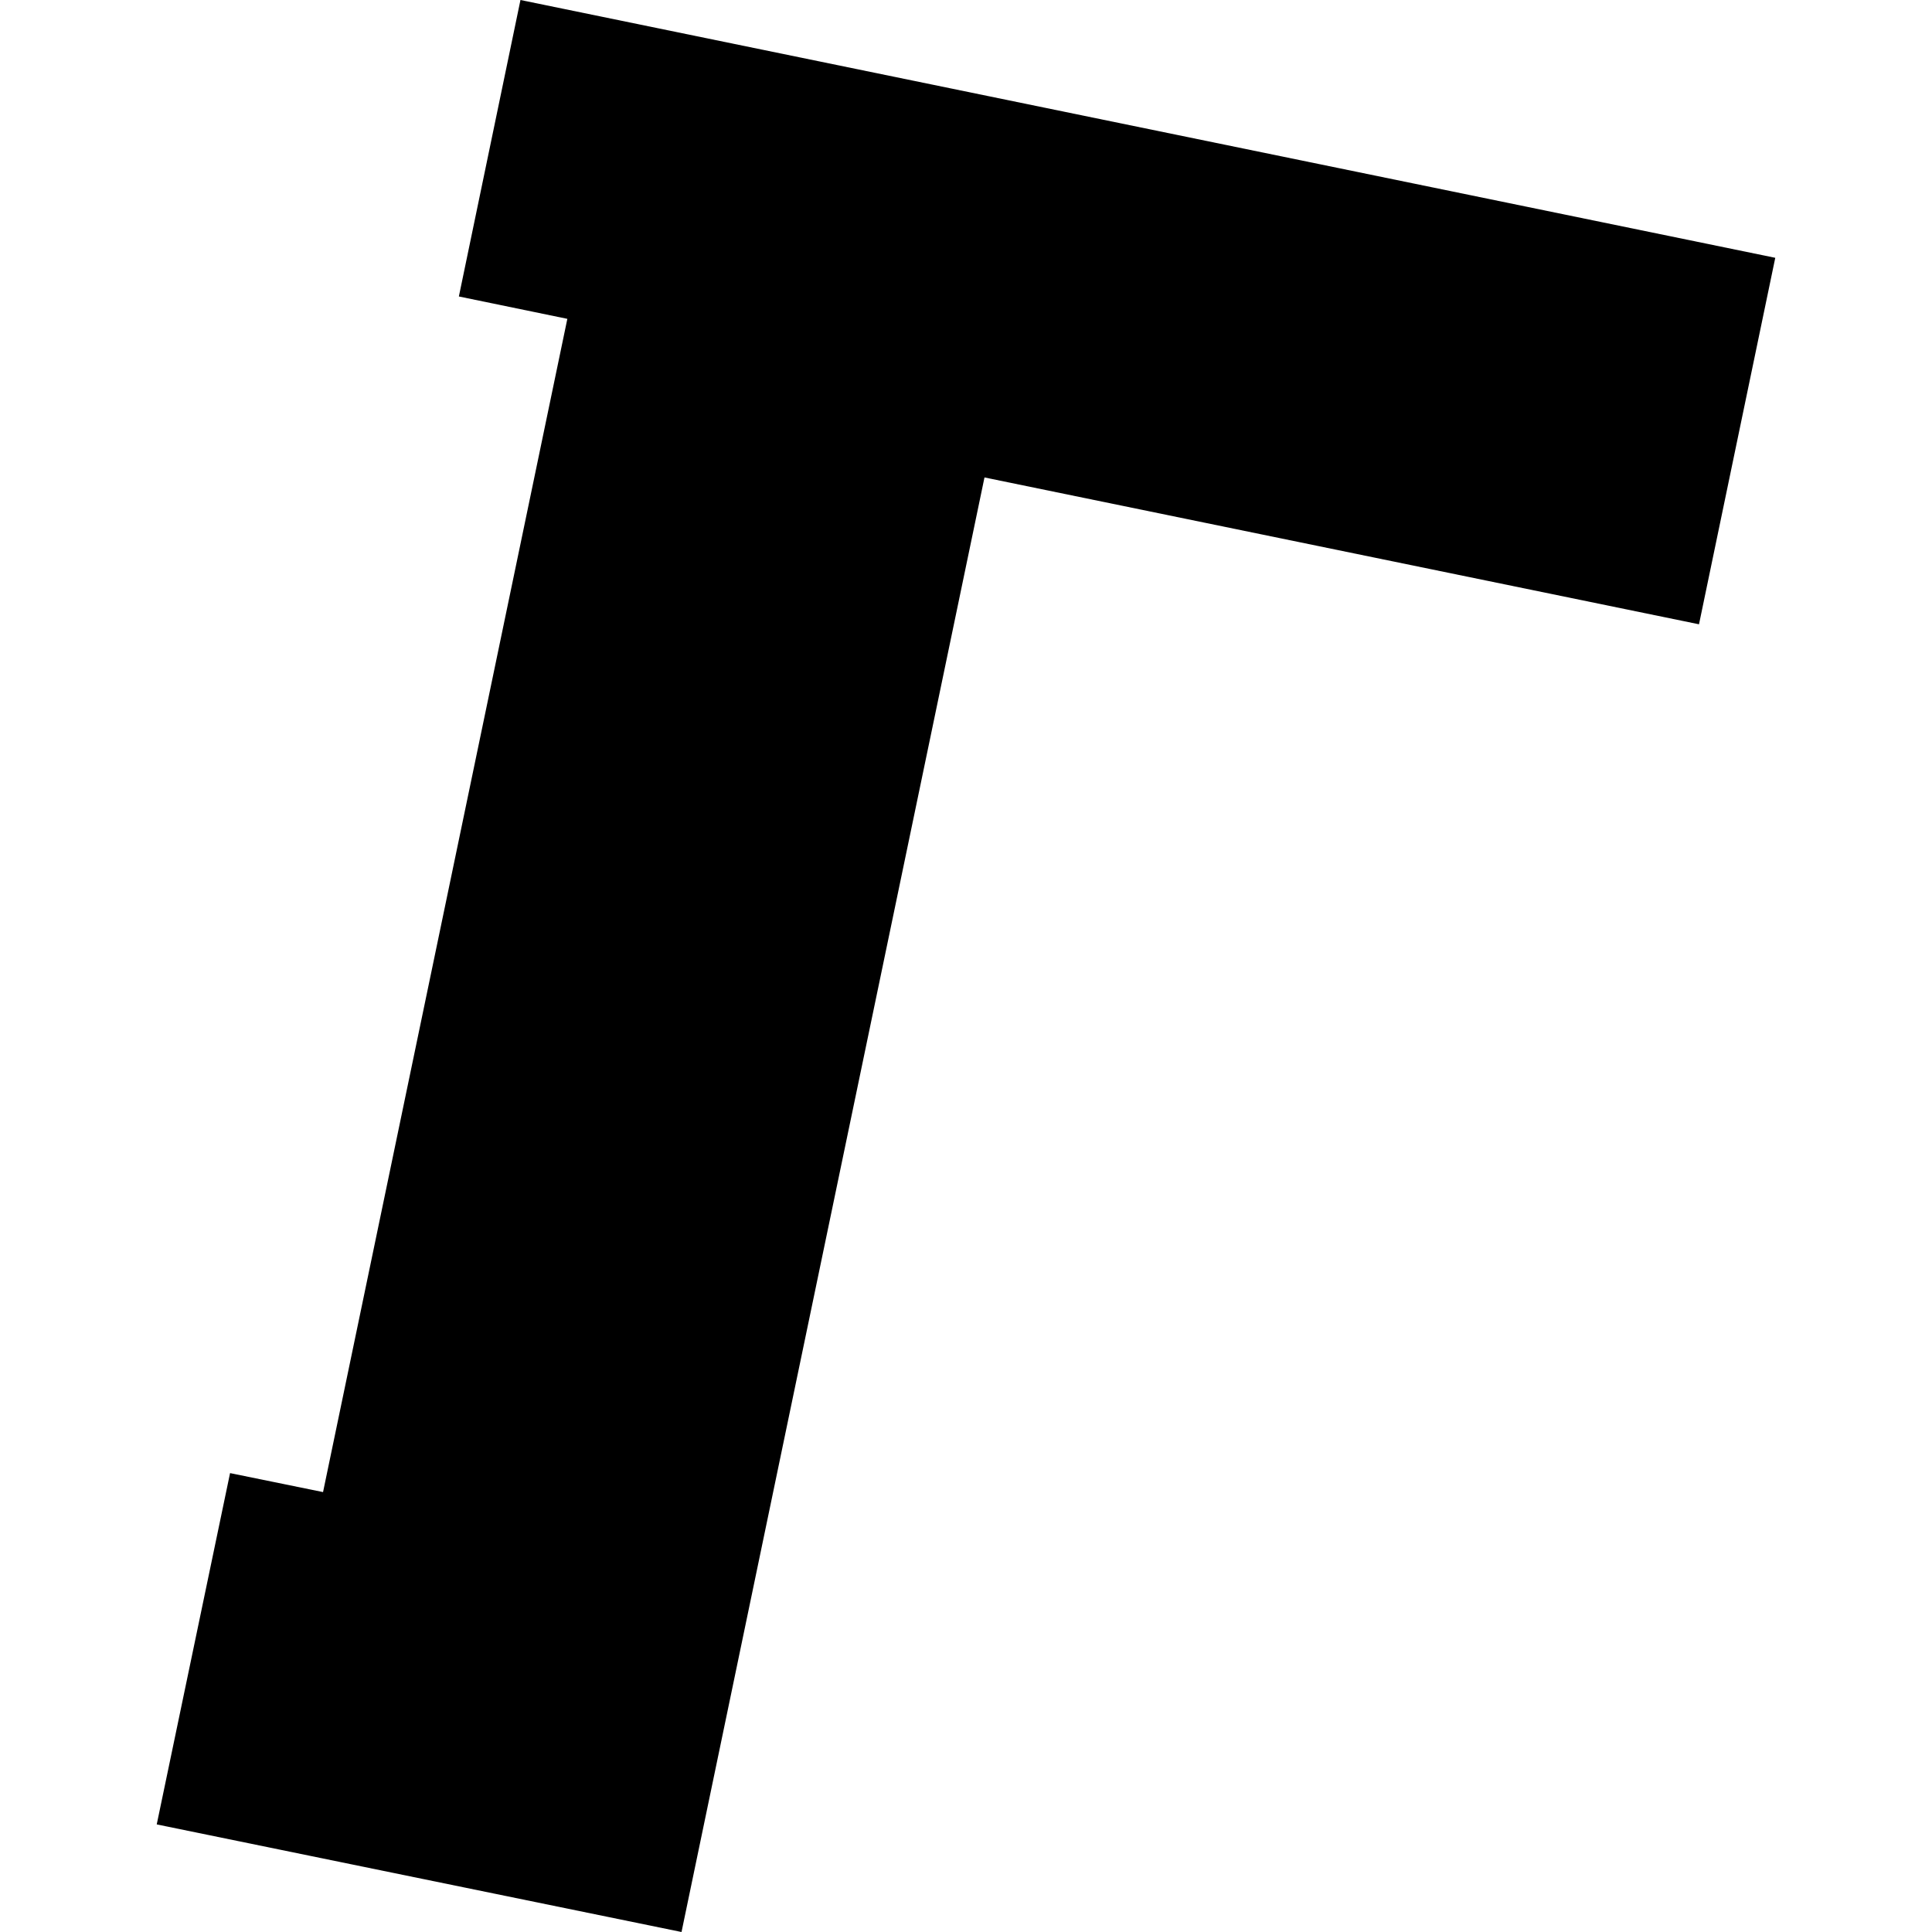 <?xml version="1.0" encoding="utf-8" standalone="no"?>
<!DOCTYPE svg PUBLIC "-//W3C//DTD SVG 1.1//EN"
  "http://www.w3.org/Graphics/SVG/1.1/DTD/svg11.dtd">
<!-- Created with matplotlib (https://matplotlib.org/) -->
<svg height="288pt" version="1.1" viewBox="0 0 288 288" width="288pt" xmlns="http://www.w3.org/2000/svg" xmlns:xlink="http://www.w3.org/1999/xlink">
 <defs>
  <style type="text/css">
*{stroke-linecap:butt;stroke-linejoin:round;}
  </style>
 </defs>
 <g id="figure_1">
  <g id="patch_1">
   <path d="M 0 288 
L 288 288 
L 288 0 
L 0 0 
z
" style="fill:none;opacity:0;"/>
  </g>
  <g id="axes_1">
   <g id="PatchCollection_1">
    <path clip-path="url(#p2ac3dc147e)" d="M 101.593 288 
L 146.756 71.173 
L 253.267 93.062 
L 264.636 38.431 
L 77.585 0 
L 68.403 44.195 
L 84.573 47.529 
L 48.156 222.423 
L 34.295 219.593 
L 23.364 271.961 
L 101.593 288 
"/>
   </g>
  </g>
 </g>
 <defs>
  <clipPath id="p2ac3dc147e">
   <rect height="288" width="241.272" x="23.364" y="0"/>
  </clipPath>
 </defs>
</svg>
